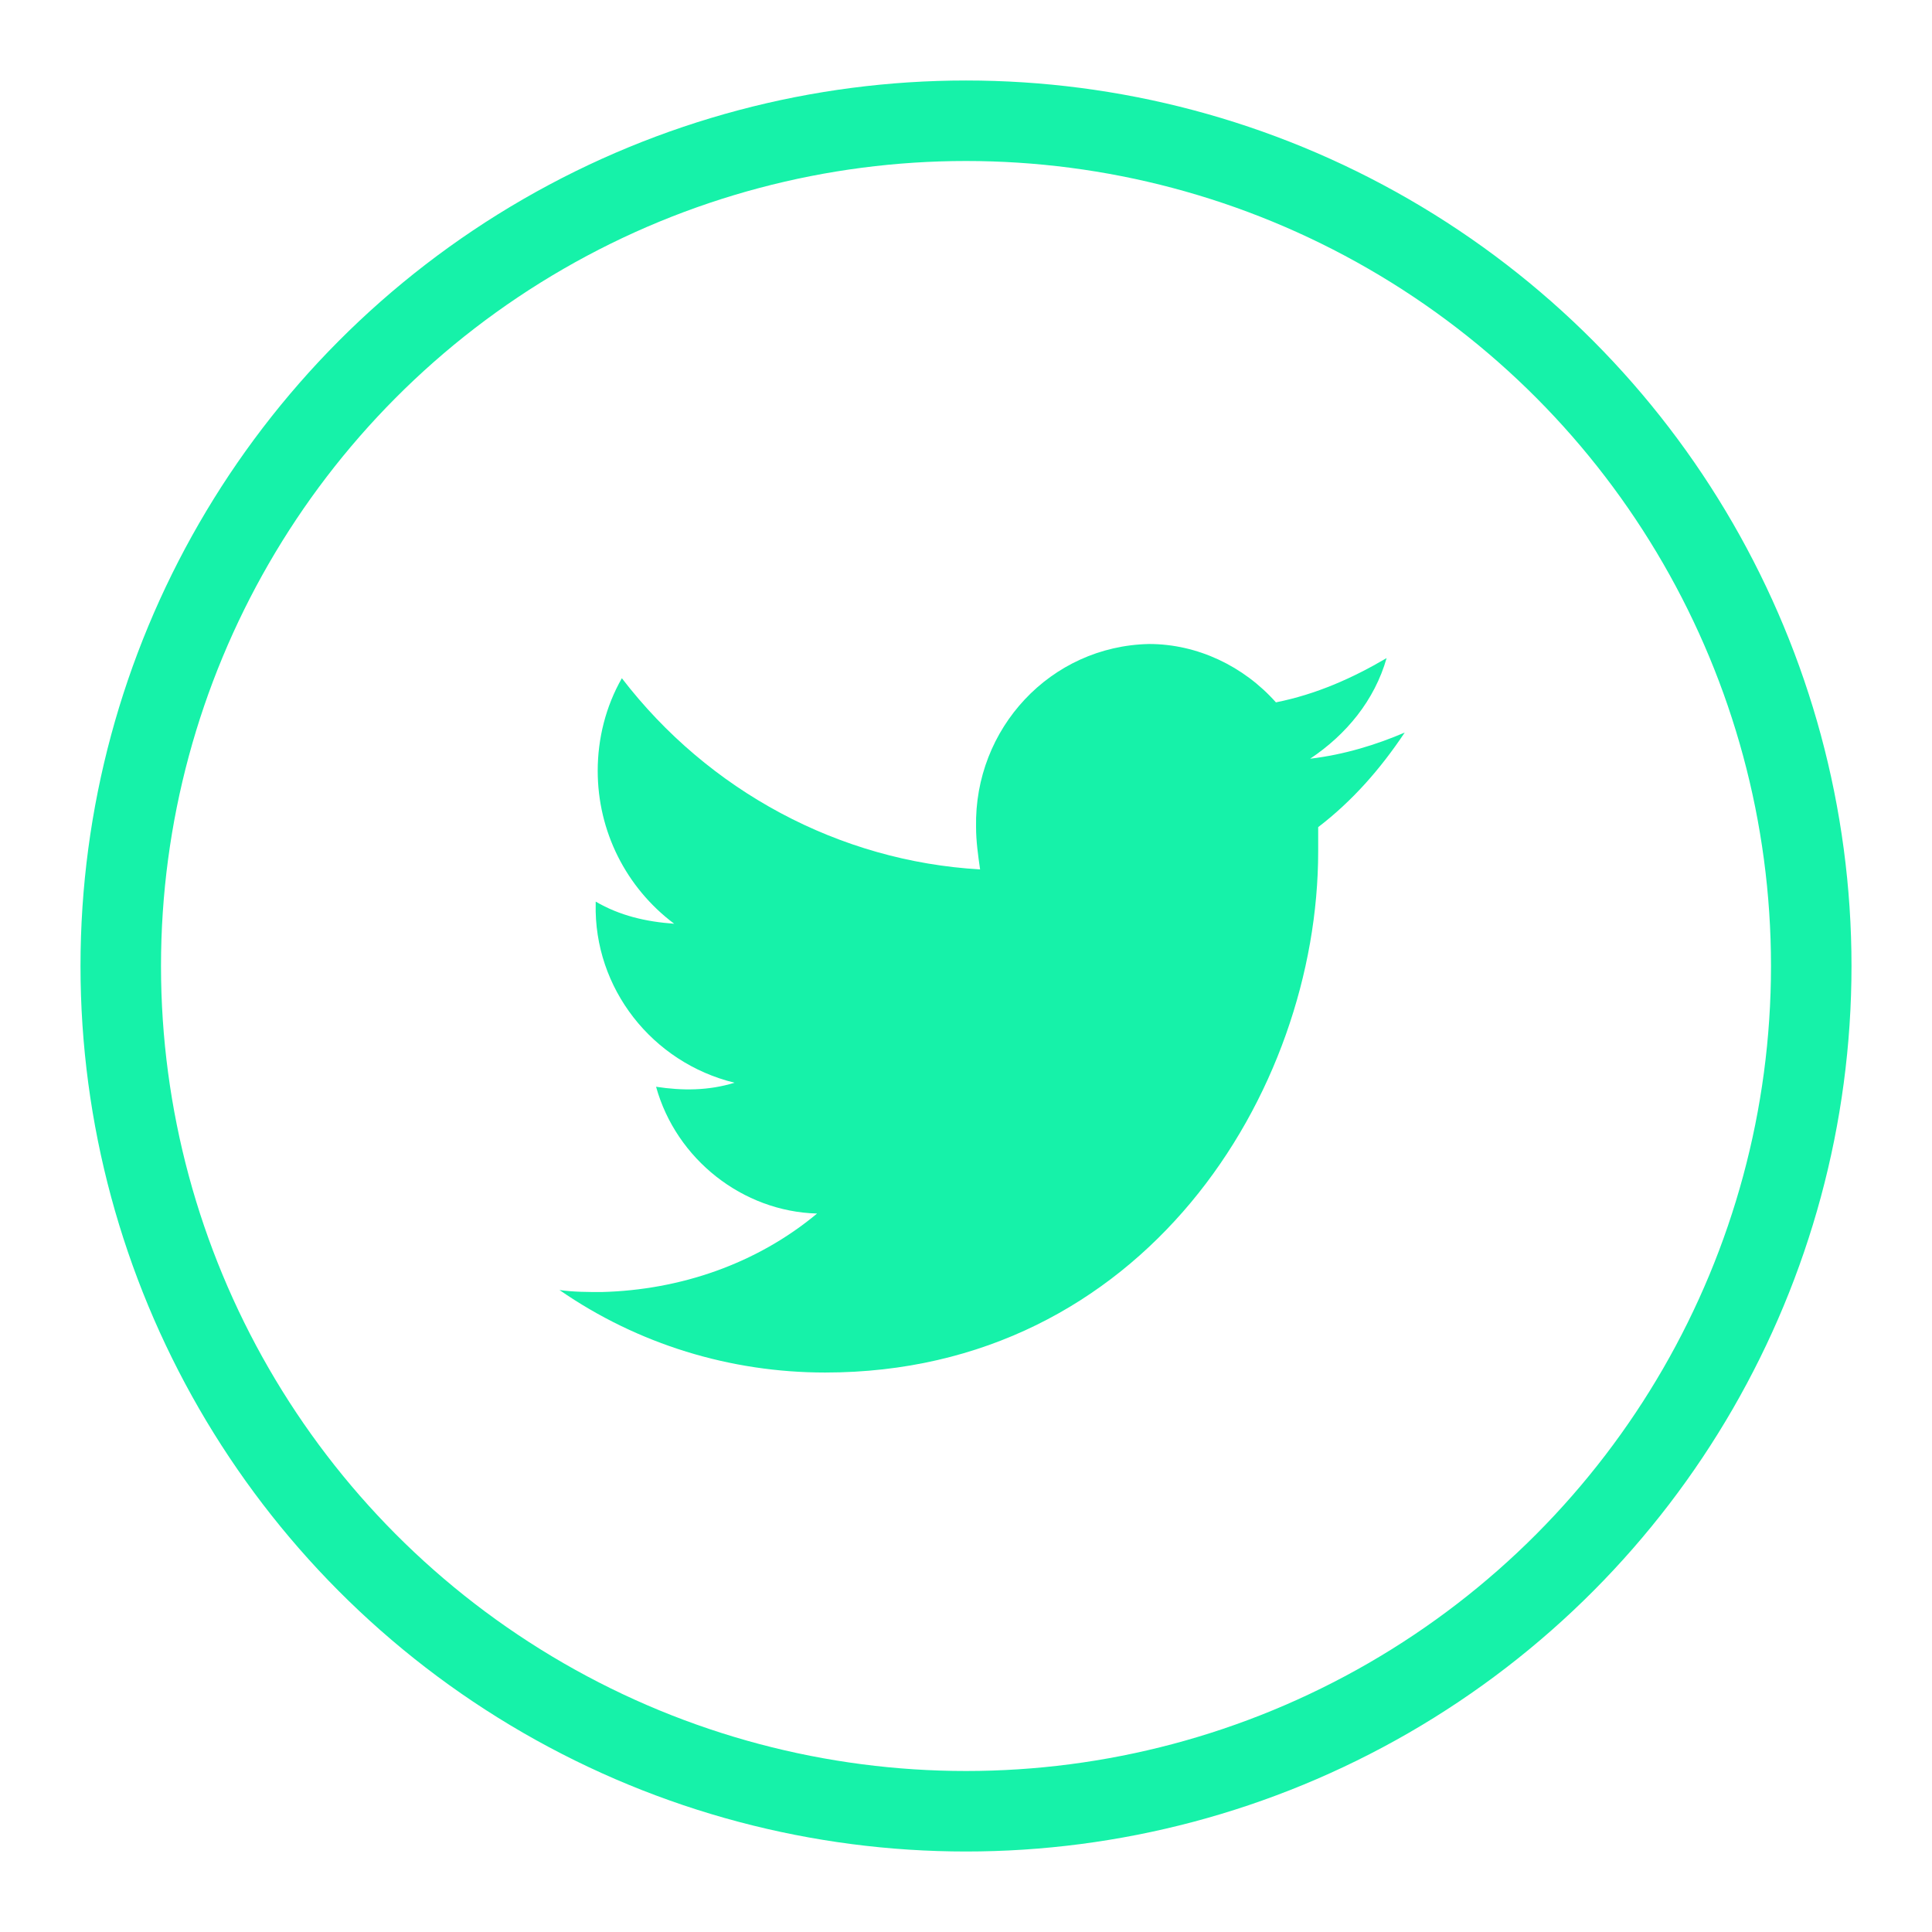<?xml version="1.0" encoding="utf-8"?>
<!-- Generator: Adobe Illustrator 26.2.1, SVG Export Plug-In . SVG Version: 6.00 Build 0)  -->
<svg xmlns="http://www.w3.org/2000/svg" xmlns:xlink="http://www.w3.org/1999/xlink" version="1.1" id="Capa_1" x="0px" y="0px" viewBox="0 0 96 96" style="enable-background:new 0 0 96 96;" xml:space="preserve" width="96" height="96">
<style type="text/css">
	.st0{clip-path:url(#SVGID_00000169522331756140763480000014706461456678893964_);}
	.st1{clip-path:url(#SVGID_00000053510779683012681080000011487392094219245967_);}
	.st2{fill:none;stroke:#16F2A9;stroke-width:8;stroke-miterlimit:10;}
	.st3{fill-rule:evenodd;clip-rule:evenodd;fill:#16F2A9;}
</style>
<g id="Capa_2_00000053509880866794552590000009203056128264795825_">
	<g id="Capa_1-2">
		<g>
			<g>
				<g>
					<g>
						<g>
							<g>
								<g>
									<g>
										<g>
											<g>
												<defs>
													<circle id="SVGID_1_" cx="48" cy="48" r="44"/>
												</defs>
												<clipPath id="SVGID_00000027577344919332934620000014549398794780576899_">
													<use xlink:href="#SVGID_1_" style="overflow:visible;"/>
												</clipPath>
												<g style="clip-path:url(#SVGID_00000027577344919332934620000014549398794780576899_);">
													<g>
														<g>
															<g>
																<g>
																	<g>
																		<g>
																			<g>
																				<g>
																					<g>
																						<g>
																							<defs>
																								
																									<rect id="SVGID_00000004530797975614629870000008050005829863722683_" x="-196" y="-76" width="1328" height="1168"/>
																							</defs>
																							<clipPath id="SVGID_00000052079122265974109400000015268474492982941343_">
																								
																									<use xlink:href="#SVGID_00000004530797975614629870000008050005829863722683_" style="overflow:visible;"/>
																							</clipPath>
																							<g style="clip-path:url(#SVGID_00000052079122265974109400000015268474492982941343_);">
																								<circle class="st2" cx="48" cy="48" r="44"/>
																							</g>
																						</g>
																					</g>
																				</g>
																			</g>
																		</g>
																	</g>
																</g>
															</g>
														</g>
													</g>
												</g>
											</g>
										</g>
									</g>
								</g>
							</g>
						</g>
					</g>
				</g>
			</g>
		</g>
		<path class="st3" d="M65.1,37.7c1.8-1.2,3.2-2.9,3.8-5c-1.7,1-3.5,1.8-5.5,2.2c-1.6-1.8-3.9-2.9-6.3-2.9c-4.9,0.1-8.7,4.2-8.6,9.1    c0,0.7,0.1,1.4,0.2,2.1c-7-0.4-13.5-3.9-17.8-9.5c-0.8,1.4-1.2,3-1.2,4.6c0,3,1.4,5.8,3.8,7.6c-1.4-0.1-2.7-0.4-3.9-1.1v0.1    c-0.1,4.2,2.8,7.9,6.9,8.9c-1.3,0.4-2.6,0.4-3.9,0.2c1,3.6,4.3,6.2,8,6.3c-3,2.5-6.8,3.8-10.7,3.9c-0.7,0-1.4,0-2.1-0.1    c3.9,2.7,8.5,4.1,13.2,4.1c15.8,0,24.5-13.9,24.5-25.9c0-0.4,0-0.8,0-1.2c1.7-1.3,3.1-2.9,4.3-4.7C68.4,37,66.8,37.5,65.1,37.7z"/>
	</g>
</g>
</svg>
